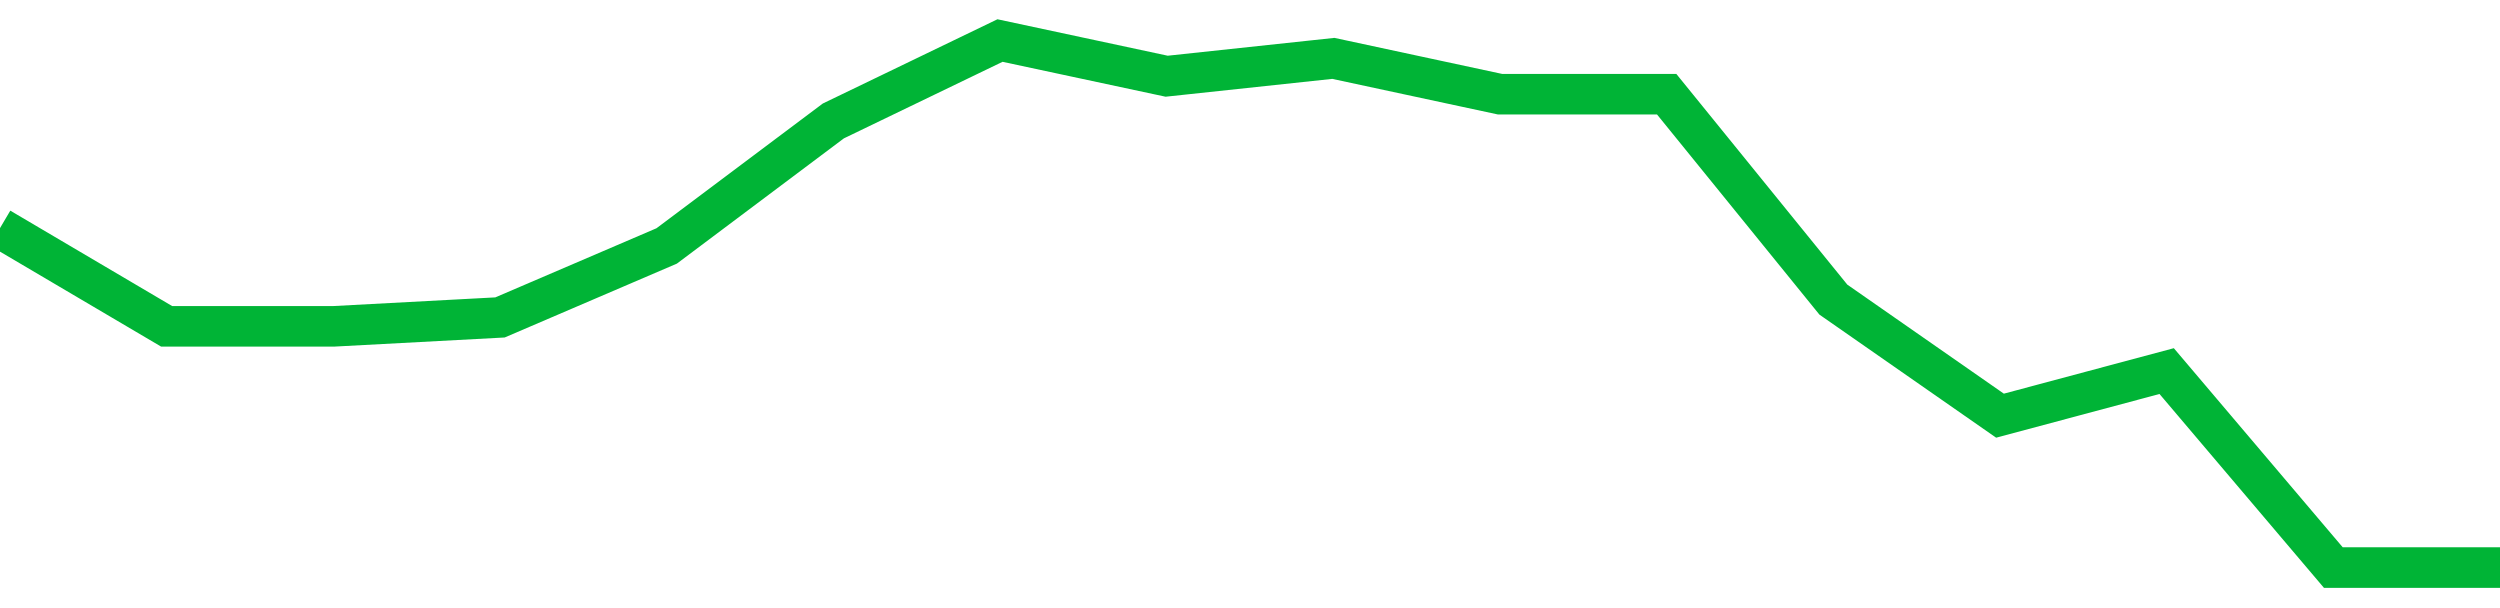 <!-- Generated with https://github.com/jxxe/sparkline/ --><svg viewBox="0 0 185 45" class="sparkline" xmlns="http://www.w3.org/2000/svg"><path class="sparkline--fill" d="M 0 16.88 L 0 16.88 L 12.333 24.15 L 24.667 24.15 L 37 23.49 L 49.333 18.2 L 61.667 8.95 L 74 3 L 86.333 5.64 L 98.667 4.32 L 111 6.97 L 123.333 6.97 L 135.667 22.17 L 148 30.76 L 160.333 27.46 L 172.667 42 L 185 42 V 45 L 0 45 Z" stroke="none" fill="none" ></path><path class="sparkline--line" d="M 0 16.88 L 0 16.88 L 12.333 24.15 L 24.667 24.15 L 37 23.49 L 49.333 18.2 L 61.667 8.95 L 74 3 L 86.333 5.64 L 98.667 4.32 L 111 6.97 L 123.333 6.97 L 135.667 22.17 L 148 30.76 L 160.333 27.46 L 172.667 42 L 185 42" fill="none" stroke-width="3" stroke="#00B436" ></path></svg>